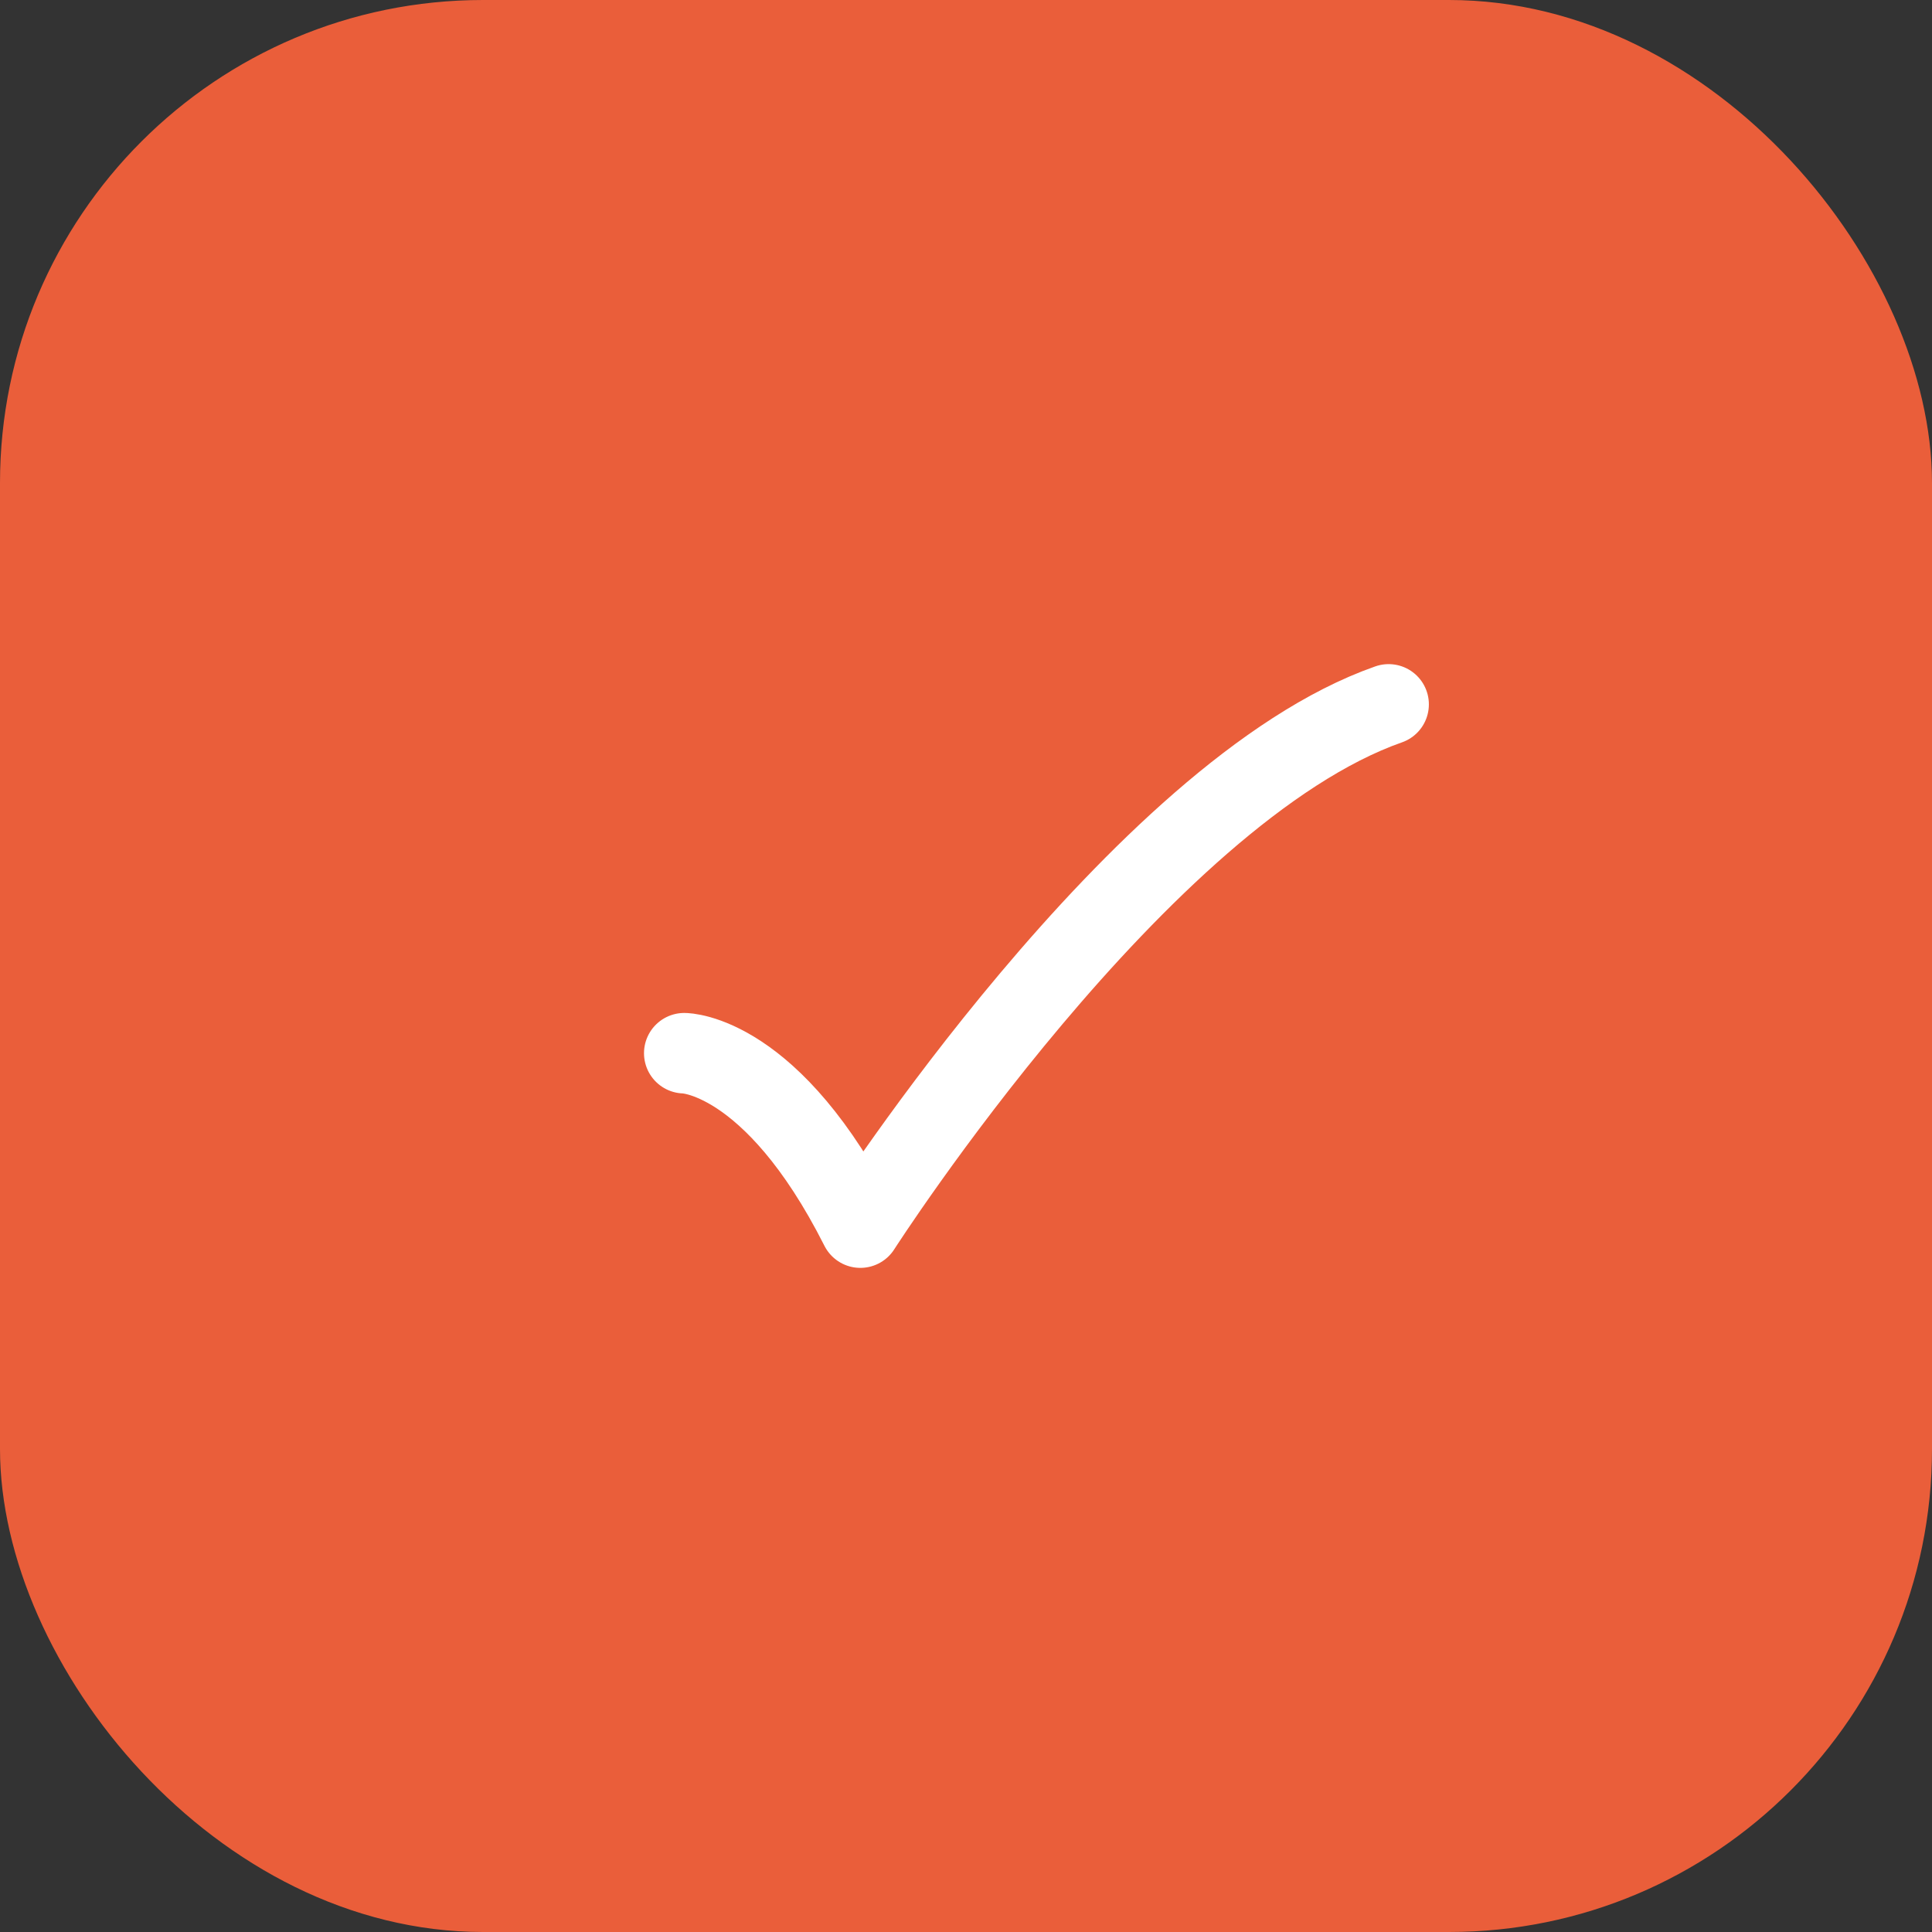 <?xml version="1.0" encoding="UTF-8"?> <svg xmlns="http://www.w3.org/2000/svg" width="96" height="96" viewBox="0 0 96 96" fill="none"><rect x="0" y="0" width="96" height="96" fill="#333333" stroke="none"/><rect width="96" height="96" rx="24" fill="#EA5E3A"></rect><path d="M34 52.333C34 52.333 38.375 52.333 42.75 61C42.75 61 56.647 39.333 69 35" stroke="white" stroke-width="4" stroke-linecap="round" stroke-linejoin="round"></path></svg> 